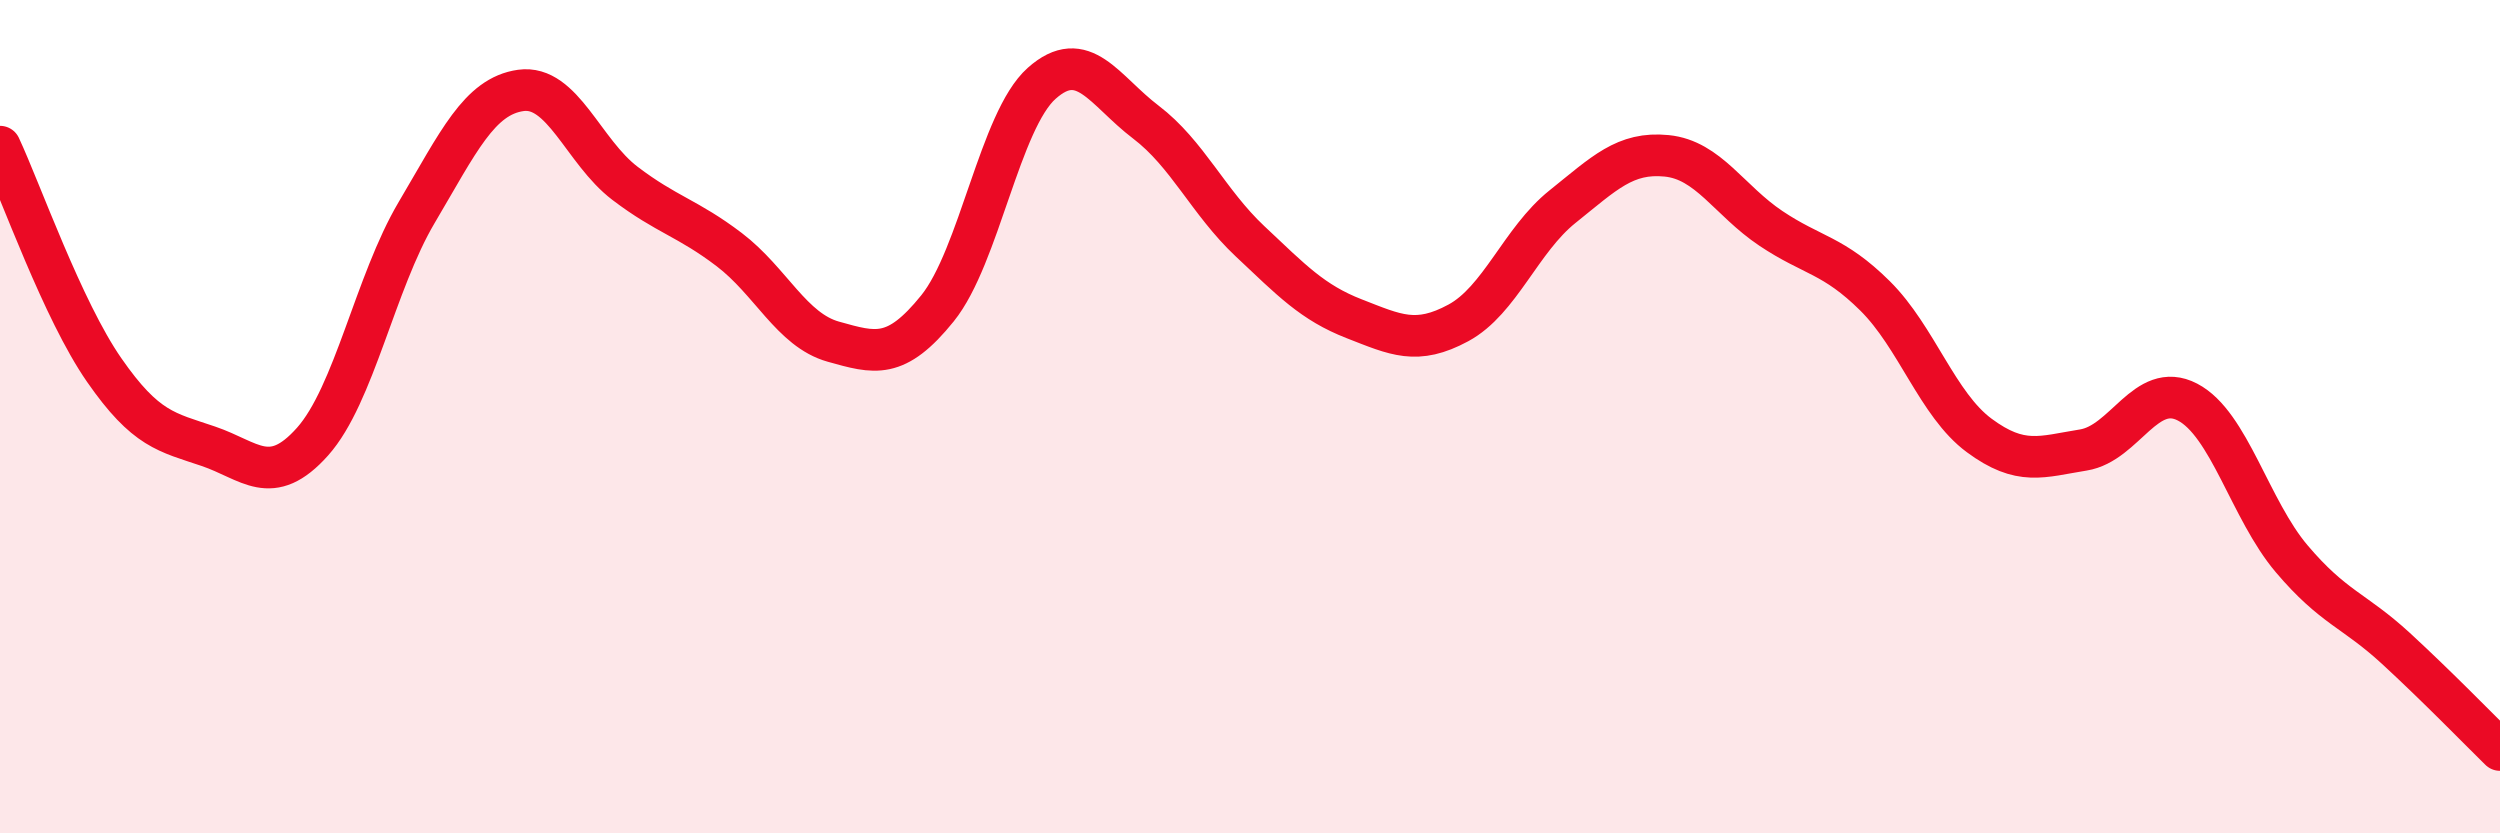 
    <svg width="60" height="20" viewBox="0 0 60 20" xmlns="http://www.w3.org/2000/svg">
      <path
        d="M 0,3.52 C 0.5,4.59 1.5,7.44 2.5,8.88 C 3.5,10.32 4,10.37 5,10.71 C 6,11.05 6.5,11.72 7.5,10.6 C 8.5,9.48 9,6.79 10,5.1 C 11,3.41 11.5,2.31 12.5,2.17 C 13.5,2.03 14,3.64 15,4.4 C 16,5.16 16.5,5.23 17.5,5.99 C 18.5,6.75 19,7.92 20,8.2 C 21,8.48 21.5,8.64 22.5,7.4 C 23.5,6.16 24,2.89 25,2 C 26,1.11 26.5,2.17 27.5,2.93 C 28.5,3.69 29,4.85 30,5.79 C 31,6.73 31.5,7.26 32.5,7.65 C 33.5,8.04 34,8.29 35,7.75 C 36,7.21 36.5,5.76 37.5,4.96 C 38.5,4.16 39,3.64 40,3.74 C 41,3.84 41.5,4.81 42.5,5.48 C 43.5,6.15 44,6.11 45,7.1 C 46,8.09 46.5,9.71 47.5,10.45 C 48.5,11.19 49,10.96 50,10.8 C 51,10.64 51.5,9.13 52.5,9.65 C 53.5,10.17 54,12.23 55,13.41 C 56,14.59 56.5,14.64 57.5,15.56 C 58.5,16.48 59.5,17.51 60,18L60 20L0 20Z"
        fill="#EB0A25"
        opacity="0.1"
        stroke-linecap="round"
        stroke-linejoin="round"
      />
      <path
        d="M 0,3.52 C 0.5,4.59 1.5,7.44 2.5,8.88 C 3.5,10.32 4,10.37 5,10.71 C 6,11.05 6.5,11.72 7.5,10.6 C 8.5,9.48 9,6.79 10,5.1 C 11,3.41 11.5,2.31 12.5,2.17 C 13.5,2.03 14,3.64 15,4.4 C 16,5.16 16.5,5.23 17.5,5.99 C 18.5,6.75 19,7.92 20,8.2 C 21,8.48 21.5,8.64 22.5,7.4 C 23.5,6.16 24,2.89 25,2 C 26,1.11 26.5,2.17 27.5,2.93 C 28.5,3.69 29,4.85 30,5.79 C 31,6.73 31.5,7.26 32.5,7.65 C 33.5,8.04 34,8.29 35,7.75 C 36,7.21 36.5,5.76 37.5,4.96 C 38.5,4.16 39,3.64 40,3.74 C 41,3.84 41.5,4.81 42.5,5.48 C 43.5,6.15 44,6.11 45,7.1 C 46,8.09 46.5,9.71 47.5,10.45 C 48.5,11.19 49,10.96 50,10.8 C 51,10.64 51.5,9.13 52.5,9.65 C 53.5,10.17 54,12.23 55,13.41 C 56,14.59 56.5,14.64 57.5,15.56 C 58.5,16.48 59.5,17.51 60,18"
        stroke="#EB0A25"
        stroke-width="1"
        fill="none"
        stroke-linecap="round"
        stroke-linejoin="round"
      />
    </svg>
  